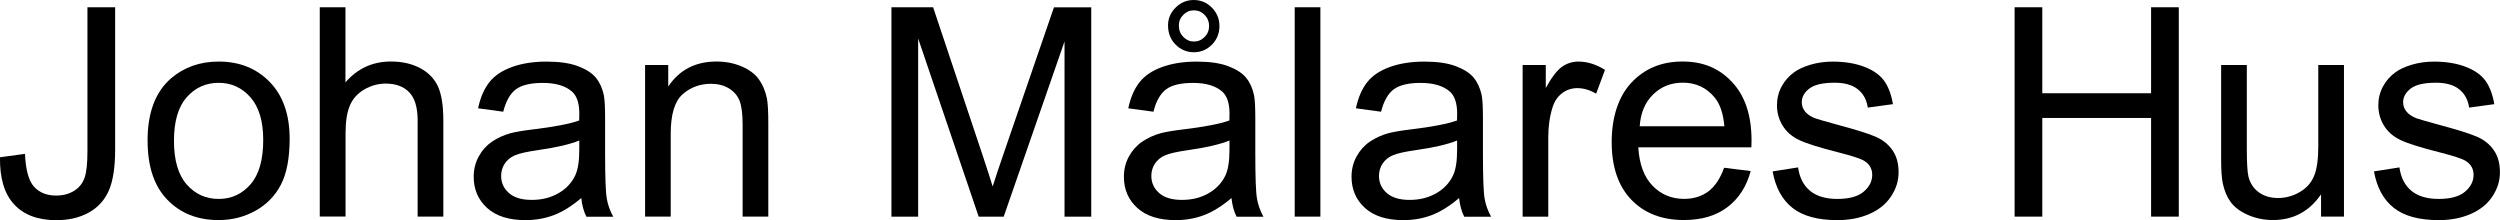 <svg viewBox="0 0 512.88 45.18" xmlns="http://www.w3.org/2000/svg" id="Lager_1">
  <path d="M0,32.26l5.13-.7c.14,3.28.75,5.53,1.85,6.74,1.09,1.21,2.61,1.82,4.54,1.82,1.43,0,2.66-.33,3.69-.98,1.04-.65,1.75-1.54,2.14-2.67.39-1.12.59-2.92.59-5.38V1.49h5.68v29.27c0,3.59-.44,6.38-1.3,8.35-.87,1.97-2.25,3.48-4.13,4.51-1.89,1.04-4.1,1.55-6.64,1.55-3.77,0-6.66-1.08-8.66-3.25C.89,39.76-.07,36.53,0,32.26Z"></path>
  <path d="M30.27,28.89c0-5.76,1.6-10.03,4.8-12.8,2.68-2.3,5.94-3.46,9.79-3.46,4.28,0,7.77,1.4,10.49,4.2,2.71,2.8,4.07,6.68,4.07,11.62,0,4-.6,7.15-1.8,9.45-1.2,2.3-2.95,4.08-5.24,5.35-2.3,1.27-4.8,1.9-7.51,1.9-4.36,0-7.88-1.4-10.56-4.19-2.69-2.79-4.03-6.82-4.03-12.07ZM35.69,28.89c0,3.98.87,6.97,2.61,8.95,1.74,1.98,3.93,2.97,6.56,2.97s4.79-1,6.53-2.99c1.74-1.99,2.61-5.03,2.61-9.11,0-3.85-.87-6.76-2.62-8.75-1.75-1.98-3.92-2.97-6.52-2.97s-4.82.99-6.56,2.96c-1.74,1.97-2.61,4.95-2.61,8.94Z"></path>
  <path d="M65.6,44.44V1.49h5.27v15.41c2.46-2.85,5.57-4.28,9.32-4.28,2.3,0,4.31.45,6.01,1.36s2.92,2.16,3.65,3.76c.73,1.6,1.1,3.93,1.1,6.97v19.72h-5.27v-19.72c0-2.64-.57-4.56-1.71-5.76s-2.76-1.8-4.85-1.8c-1.56,0-3.03.41-4.41,1.22-1.38.81-2.36,1.91-2.94,3.3-.59,1.39-.88,3.3-.88,5.74v17.02h-5.27Z"></path>
  <path d="M119.27,40.61c-1.95,1.66-3.83,2.83-5.64,3.52-1.81.68-3.75,1.03-5.82,1.03-3.42,0-6.05-.83-7.88-2.5-1.84-1.67-2.75-3.8-2.75-6.4,0-1.52.35-2.92,1.04-4.17.69-1.26,1.6-2.27,2.72-3.03,1.12-.76,2.39-1.34,3.79-1.73,1.04-.27,2.6-.54,4.69-.79,4.26-.51,7.39-1.11,9.4-1.82.02-.72.03-1.18.03-1.38,0-2.15-.5-3.66-1.49-4.54-1.35-1.19-3.35-1.79-6.01-1.79-2.48,0-4.31.44-5.49,1.3-1.18.87-2.06,2.41-2.62,4.61l-5.16-.7c.47-2.21,1.24-3.99,2.31-5.35,1.07-1.36,2.63-2.4,4.66-3.13,2.03-.73,4.38-1.1,7.06-1.1s4.81.31,6.47.94c1.66.63,2.88,1.41,3.66,2.36.78.95,1.33,2.14,1.64,3.59.18.9.26,2.52.26,4.86v7.03c0,4.9.11,8,.34,9.3.22,1.3.67,2.54,1.33,3.74h-5.51c-.55-1.09-.9-2.37-1.05-3.84ZM118.83,28.83c-1.91.78-4.79,1.45-8.61,1.99-2.17.31-3.7.66-4.6,1.05-.9.39-1.59.96-2.08,1.71-.49.75-.73,1.59-.73,2.5,0,1.41.53,2.58,1.6,3.52,1.06.94,2.62,1.41,4.67,1.41s3.84-.44,5.42-1.33c1.58-.89,2.74-2.1,3.49-3.65.57-1.19.85-2.95.85-5.27v-1.93Z"></path>
  <path d="M132.34,44.44V13.33h4.75v4.42c2.29-3.42,5.59-5.13,9.9-5.13,1.88,0,3.6.34,5.17,1.01s2.75,1.56,3.53,2.65c.78,1.09,1.33,2.39,1.64,3.9.2.98.29,2.69.29,5.13v19.13h-5.27v-18.93c0-2.15-.21-3.75-.62-4.82-.41-1.06-1.14-1.91-2.18-2.55-1.04-.63-2.27-.95-3.68-.95-2.25,0-4.18.71-5.82,2.14-1.63,1.43-2.45,4.13-2.45,8.12v16.99h-5.27Z"></path>
  <path d="M182.88,44.44V1.49h8.55l10.17,30.41c.94,2.83,1.62,4.95,2.05,6.36.49-1.56,1.25-3.86,2.29-6.88l10.28-29.88h7.65v42.95h-5.48V8.5l-12.48,35.95h-5.13l-12.42-36.56v36.56h-5.48Z"></path>
  <path d="M252.66,40.61c-1.95,1.66-3.83,2.83-5.64,3.52s-3.75,1.03-5.82,1.03c-3.42,0-6.04-.83-7.88-2.5s-2.75-3.8-2.75-6.4c0-1.52.35-2.92,1.04-4.17s1.6-2.27,2.72-3.03,2.39-1.34,3.79-1.73c1.04-.27,2.6-.54,4.69-.79,4.26-.51,7.39-1.11,9.4-1.82.02-.72.03-1.18.03-1.38,0-2.15-.5-3.66-1.49-4.54-1.35-1.19-3.35-1.79-6.01-1.79-2.48,0-4.31.44-5.49,1.3-1.18.87-2.06,2.41-2.62,4.61l-5.16-.7c.47-2.21,1.24-3.99,2.31-5.35,1.07-1.36,2.63-2.4,4.66-3.13s4.38-1.1,7.06-1.1,4.81.31,6.47.94c1.66.63,2.88,1.41,3.66,2.36.78.95,1.33,2.14,1.64,3.59.18.9.26,2.52.26,4.86v7.03c0,4.9.11,8,.34,9.3.22,1.3.67,2.54,1.33,3.74h-5.51c-.55-1.09-.9-2.37-1.05-3.84ZM252.22,28.83c-1.91.78-4.79,1.45-8.61,1.99-2.17.31-3.7.66-4.6,1.05-.9.39-1.59.96-2.08,1.71-.49.75-.73,1.59-.73,2.5,0,1.41.53,2.58,1.6,3.52,1.07.94,2.62,1.41,4.67,1.41s3.84-.44,5.42-1.33c1.58-.89,2.74-2.1,3.49-3.65.57-1.19.85-2.95.85-5.27v-1.93ZM239.62,5.24c0-1.43.52-2.66,1.57-3.69,1.04-1.04,2.28-1.55,3.71-1.55s2.69.52,3.72,1.57c1.04,1.04,1.55,2.31,1.55,3.79s-.52,2.77-1.55,3.81c-1.04,1.04-2.27,1.55-3.69,1.55s-2.71-.52-3.75-1.57c-1.04-1.04-1.55-2.35-1.55-3.91ZM241.85,5.27c0,.92.31,1.69.92,2.31.62.63,1.34.94,2.18.94s1.57-.31,2.18-.94c.62-.62.92-1.38.92-2.26s-.3-1.63-.91-2.26c-.61-.62-1.34-.94-2.2-.94s-1.57.31-2.18.92-.92,1.35-.92,2.21Z"></path>
  <path d="M265.61,44.44V1.49h5.27v42.95h-5.27Z"></path>
  <path d="M299.36,40.61c-1.95,1.66-3.83,2.83-5.64,3.52s-3.75,1.03-5.82,1.03c-3.42,0-6.04-.83-7.88-2.5s-2.75-3.8-2.75-6.4c0-1.52.35-2.92,1.04-4.17s1.6-2.27,2.72-3.03,2.39-1.34,3.79-1.73c1.04-.27,2.6-.54,4.69-.79,4.26-.51,7.39-1.11,9.4-1.82.02-.72.03-1.18.03-1.38,0-2.15-.5-3.66-1.49-4.54-1.35-1.19-3.35-1.79-6.01-1.79-2.48,0-4.31.44-5.49,1.3-1.18.87-2.06,2.41-2.62,4.61l-5.16-.7c.47-2.21,1.24-3.99,2.31-5.35,1.07-1.36,2.63-2.4,4.66-3.13s4.38-1.1,7.06-1.1,4.81.31,6.47.94c1.66.63,2.88,1.41,3.66,2.36.78.95,1.33,2.14,1.64,3.59.18.9.26,2.52.26,4.86v7.03c0,4.9.11,8,.34,9.3.22,1.3.67,2.54,1.33,3.74h-5.51c-.55-1.09-.9-2.37-1.05-3.84ZM298.92,28.83c-1.91.78-4.79,1.45-8.61,1.99-2.17.31-3.7.66-4.6,1.05-.9.39-1.59.96-2.08,1.71-.49.75-.73,1.59-.73,2.5,0,1.41.53,2.58,1.6,3.52s2.62,1.41,4.67,1.41,3.84-.44,5.42-1.33c1.58-.89,2.74-2.1,3.49-3.65.57-1.19.85-2.95.85-5.27v-1.93Z"></path>
  <path d="M312.37,44.44V13.33h4.75v4.72c1.21-2.21,2.33-3.66,3.35-4.37s2.15-1.05,3.38-1.05c1.78,0,3.58.57,5.42,1.7l-1.82,4.89c-1.29-.76-2.58-1.14-3.87-1.14-1.15,0-2.19.35-3.11,1.04-.92.69-1.57,1.66-1.96,2.89-.59,1.88-.88,3.93-.88,6.15v16.29h-5.27Z"></path>
  <path d="M353.71,34.42l5.45.67c-.86,3.18-2.45,5.65-4.78,7.41s-5.29,2.64-8.91,2.64c-4.55,0-8.16-1.4-10.83-4.2-2.67-2.8-4-6.73-4-11.79s1.35-9.3,4.04-12.19c2.7-2.89,6.19-4.34,10.49-4.34s7.56,1.42,10.2,4.25c2.64,2.83,3.96,6.82,3.96,11.95,0,.31,0,.78-.03,1.41h-23.2c.2,3.42,1.16,6.04,2.9,7.85s3.91,2.72,6.5,2.72c1.93,0,3.58-.51,4.95-1.52,1.37-1.02,2.45-2.64,3.25-4.86ZM336.39,25.9h17.37c-.23-2.62-.9-4.58-1.99-5.89-1.68-2.03-3.86-3.05-6.53-3.05-2.42,0-4.46.81-6.11,2.43-1.65,1.62-2.56,3.79-2.74,6.5Z"></path>
  <path d="M363.67,35.16l5.21-.82c.29,2.09,1.11,3.69,2.45,4.8s3.21,1.67,5.61,1.67,4.22-.49,5.39-1.48c1.17-.99,1.76-2.14,1.76-3.47,0-1.19-.52-2.13-1.55-2.81-.72-.47-2.52-1.06-5.39-1.79-3.87-.98-6.55-1.82-8.04-2.53-1.49-.71-2.63-1.7-3.4-2.96s-1.16-2.65-1.16-4.17c0-1.39.32-2.67.95-3.85.63-1.18,1.5-2.16,2.59-2.94.82-.6,1.94-1.12,3.35-1.54,1.42-.42,2.93-.63,4.56-.63,2.44,0,4.58.35,6.43,1.05s3.21,1.66,4.09,2.86,1.48,2.81,1.82,4.82l-5.16.7c-.23-1.6-.91-2.85-2.04-3.75-1.12-.9-2.71-1.35-4.76-1.35-2.42,0-4.15.4-5.19,1.2-1.04.8-1.55,1.74-1.55,2.81,0,.68.21,1.3.64,1.85.43.57,1.1,1.04,2.02,1.41.53.2,2.08.64,4.66,1.35,3.73,1,6.33,1.81,7.81,2.45,1.47.63,2.63,1.56,3.47,2.77.84,1.21,1.26,2.71,1.26,4.51s-.51,3.41-1.54,4.97-2.5,2.75-4.44,3.6-4.12,1.27-6.56,1.27c-4.04,0-7.12-.84-9.24-2.52-2.12-1.68-3.47-4.17-4.06-7.47Z"></path>
  <path d="M413.3,44.44V1.49h5.68v17.64h22.32V1.49h5.68v42.95h-5.68v-20.24h-22.32v20.24h-5.68Z"></path>
  <path d="M476.17,44.44v-4.57c-2.42,3.52-5.71,5.27-9.87,5.27-1.84,0-3.55-.35-5.14-1.05s-2.77-1.59-3.54-2.65c-.77-1.06-1.31-2.37-1.63-3.91-.21-1.04-.32-2.68-.32-4.92V13.33h5.27v17.26c0,2.75.11,4.61.32,5.57.33,1.39,1.04,2.48,2.11,3.27s2.4,1.19,3.98,1.19,3.07-.41,4.45-1.22c1.39-.81,2.37-1.91,2.94-3.31.58-1.4.86-3.42.86-6.08V13.33h5.27v31.11h-4.72Z"></path>
  <path d="M487.04,35.16l5.21-.82c.29,2.09,1.11,3.69,2.45,4.8s3.21,1.67,5.61,1.67,4.22-.49,5.39-1.48c1.17-.99,1.76-2.14,1.76-3.47,0-1.19-.52-2.13-1.55-2.81-.72-.47-2.52-1.06-5.39-1.79-3.87-.98-6.55-1.82-8.04-2.53-1.49-.71-2.63-1.7-3.4-2.96s-1.16-2.65-1.16-4.17c0-1.39.32-2.67.95-3.85.63-1.18,1.5-2.16,2.59-2.94.82-.6,1.94-1.12,3.35-1.54,1.42-.42,2.93-.63,4.56-.63,2.44,0,4.58.35,6.43,1.05s3.21,1.66,4.09,2.86,1.48,2.81,1.82,4.82l-5.16.7c-.23-1.6-.91-2.85-2.04-3.75-1.12-.9-2.71-1.35-4.76-1.35-2.42,0-4.15.4-5.19,1.2-1.04.8-1.55,1.74-1.55,2.81,0,.68.21,1.3.64,1.85.43.57,1.1,1.04,2.02,1.41.53.2,2.08.64,4.66,1.35,3.73,1,6.33,1.81,7.81,2.45,1.47.63,2.63,1.56,3.47,2.77.84,1.21,1.26,2.71,1.26,4.51s-.51,3.41-1.54,4.97-2.5,2.75-4.44,3.6-4.12,1.27-6.56,1.27c-4.04,0-7.12-.84-9.24-2.52-2.12-1.68-3.47-4.17-4.06-7.47Z"></path>
</svg>